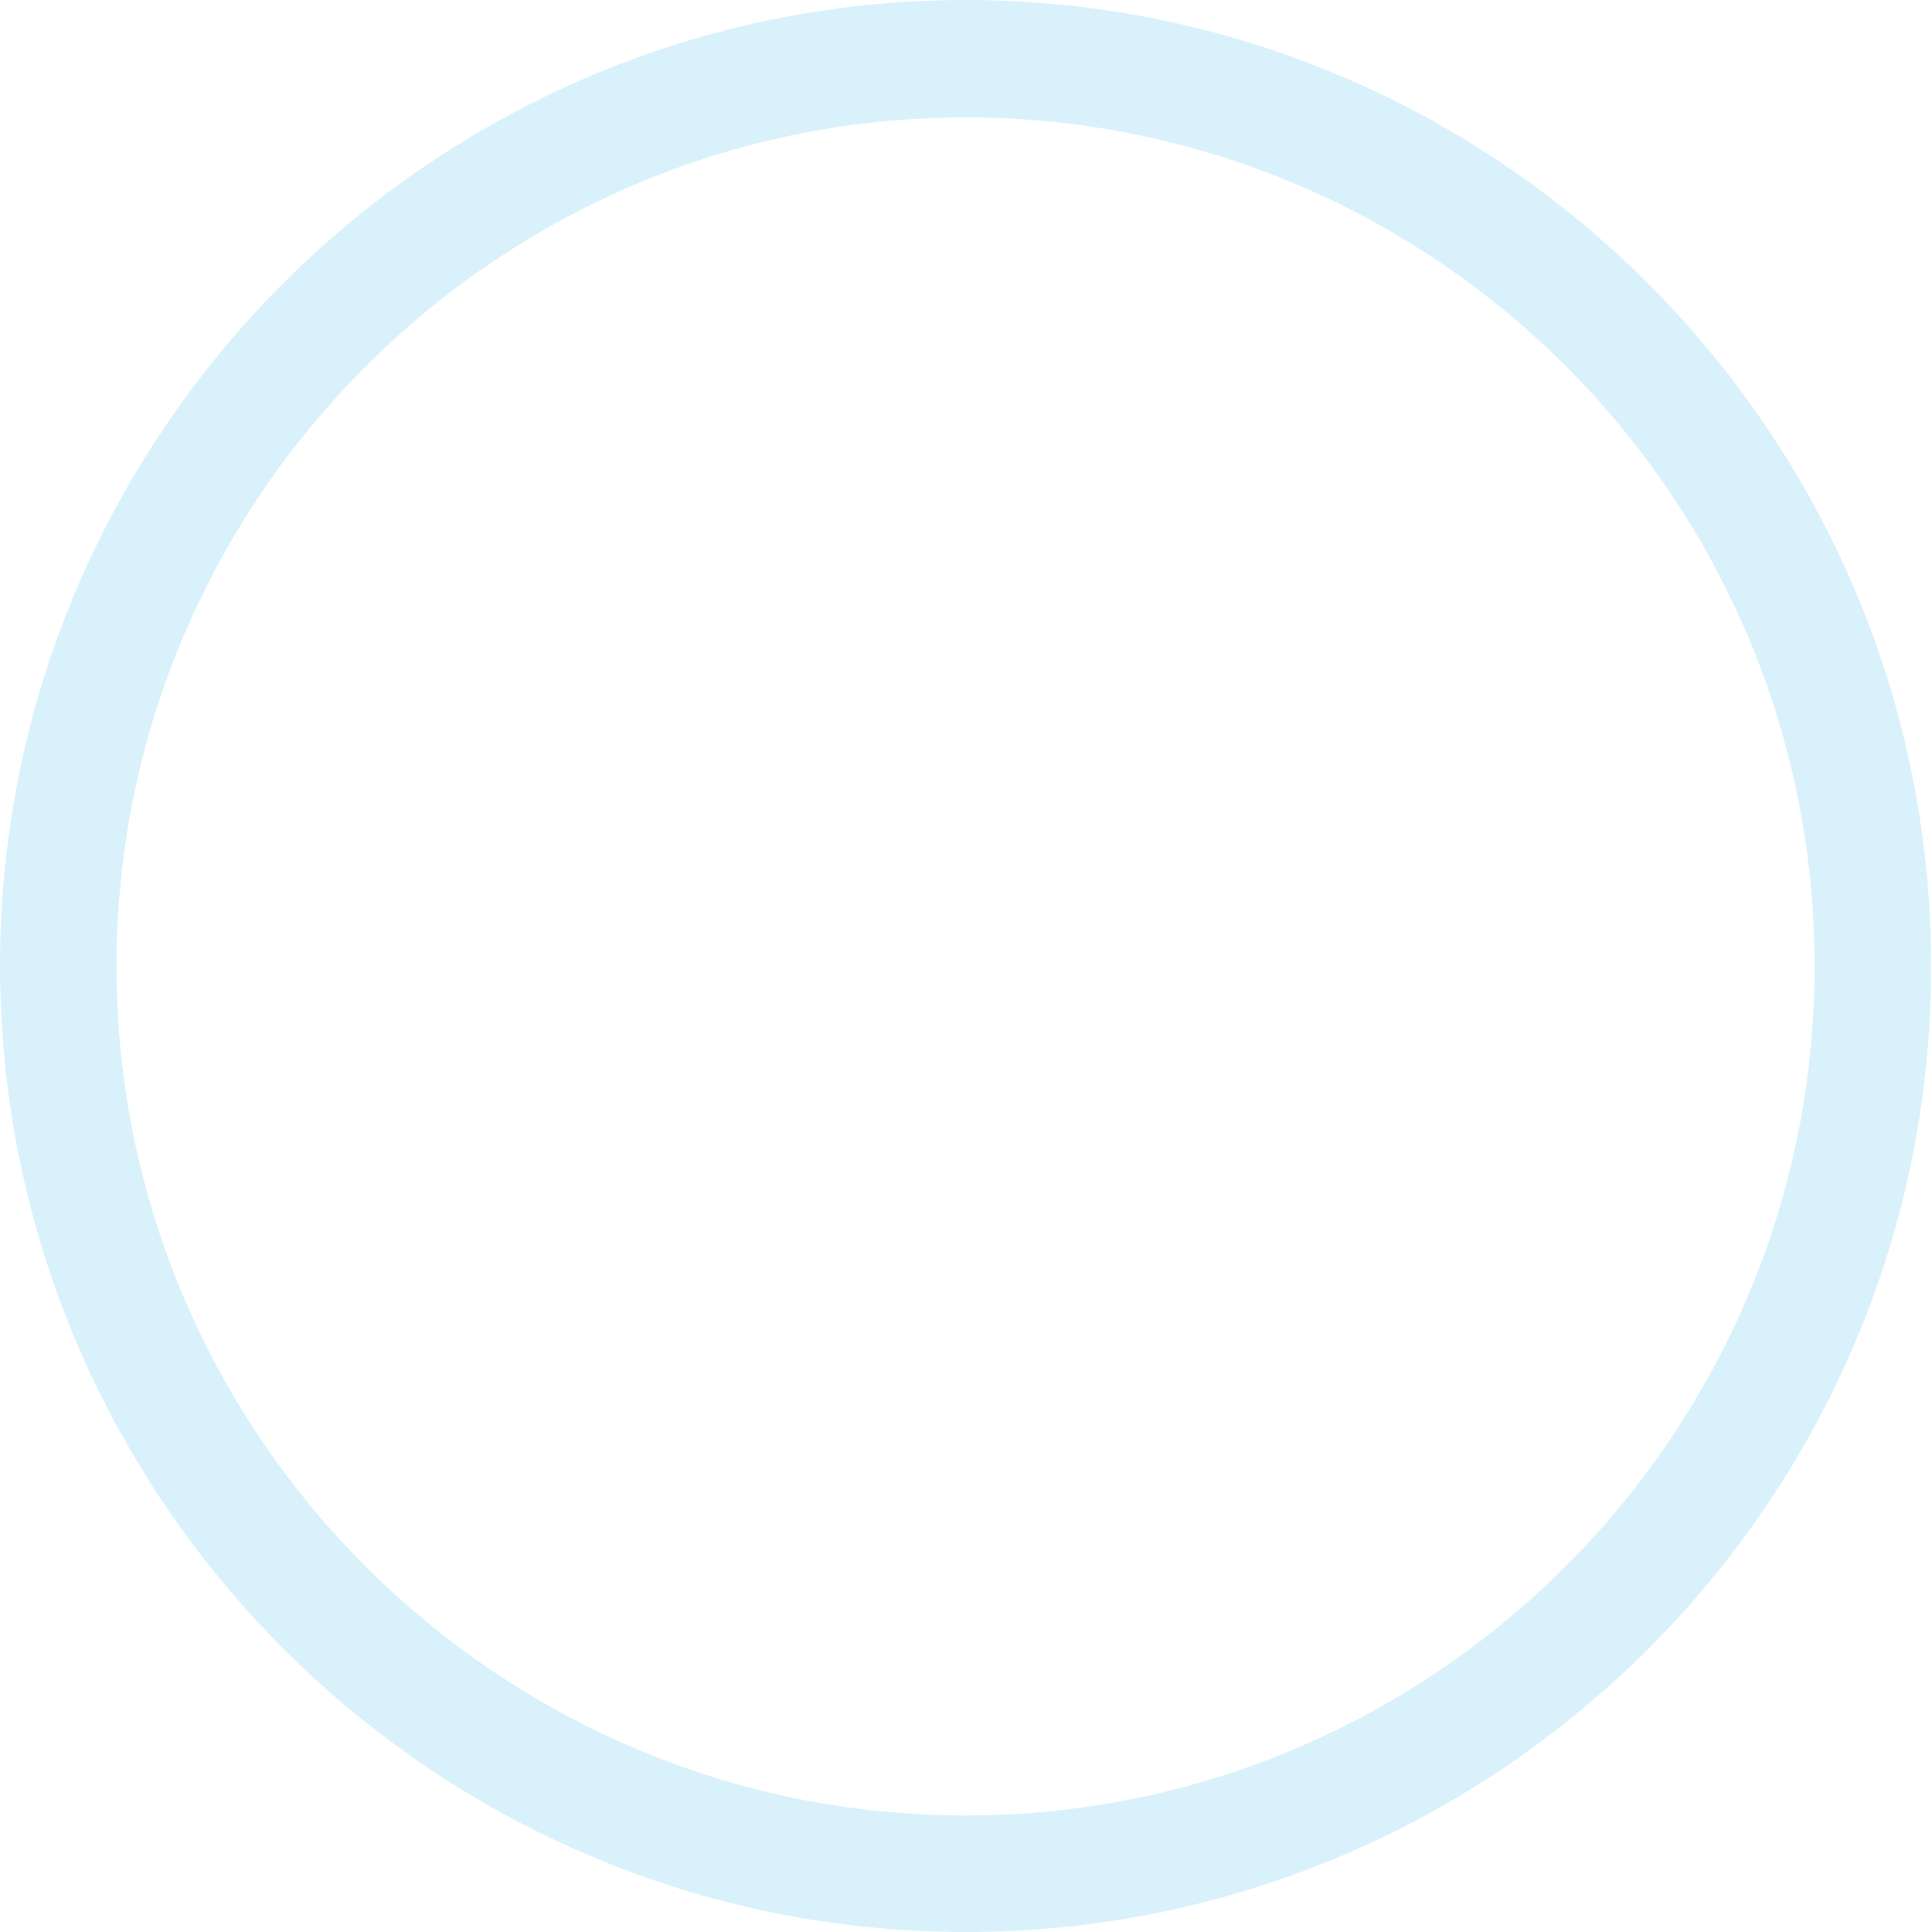 <?xml version="1.0" encoding="utf-8"?>
<!-- Generator: Adobe Illustrator 26.0.0, SVG Export Plug-In . SVG Version: 6.00 Build 0)  -->
<svg version="1.1" id="レイヤー_1" xmlns="http://www.w3.org/2000/svg" xmlns:xlink="http://www.w3.org/1999/xlink" x="0px"
	 y="0px" width="213.9px" height="213.9px" viewBox="0 0 213.9 213.9" style="enable-background:new 0 0 213.9 213.9;"
	 xml:space="preserve">
<style type="text/css">
	.st0{opacity:0.19;fill:#36B7EB;}
</style>
<path class="st0" d="M106.9,213.9C48,213.9,0,165.9,0,106.9C0,48,48,0,106.9,0s106.9,48,106.9,106.9
	C213.9,165.9,165.9,213.9,106.9,213.9z M106.9,13c-51.8,0-94,42.2-94,94c0,51.8,42.2,94,94,94s94-42.2,94-94
	C200.9,55.1,158.8,13,106.9,13z"/>
</svg>
